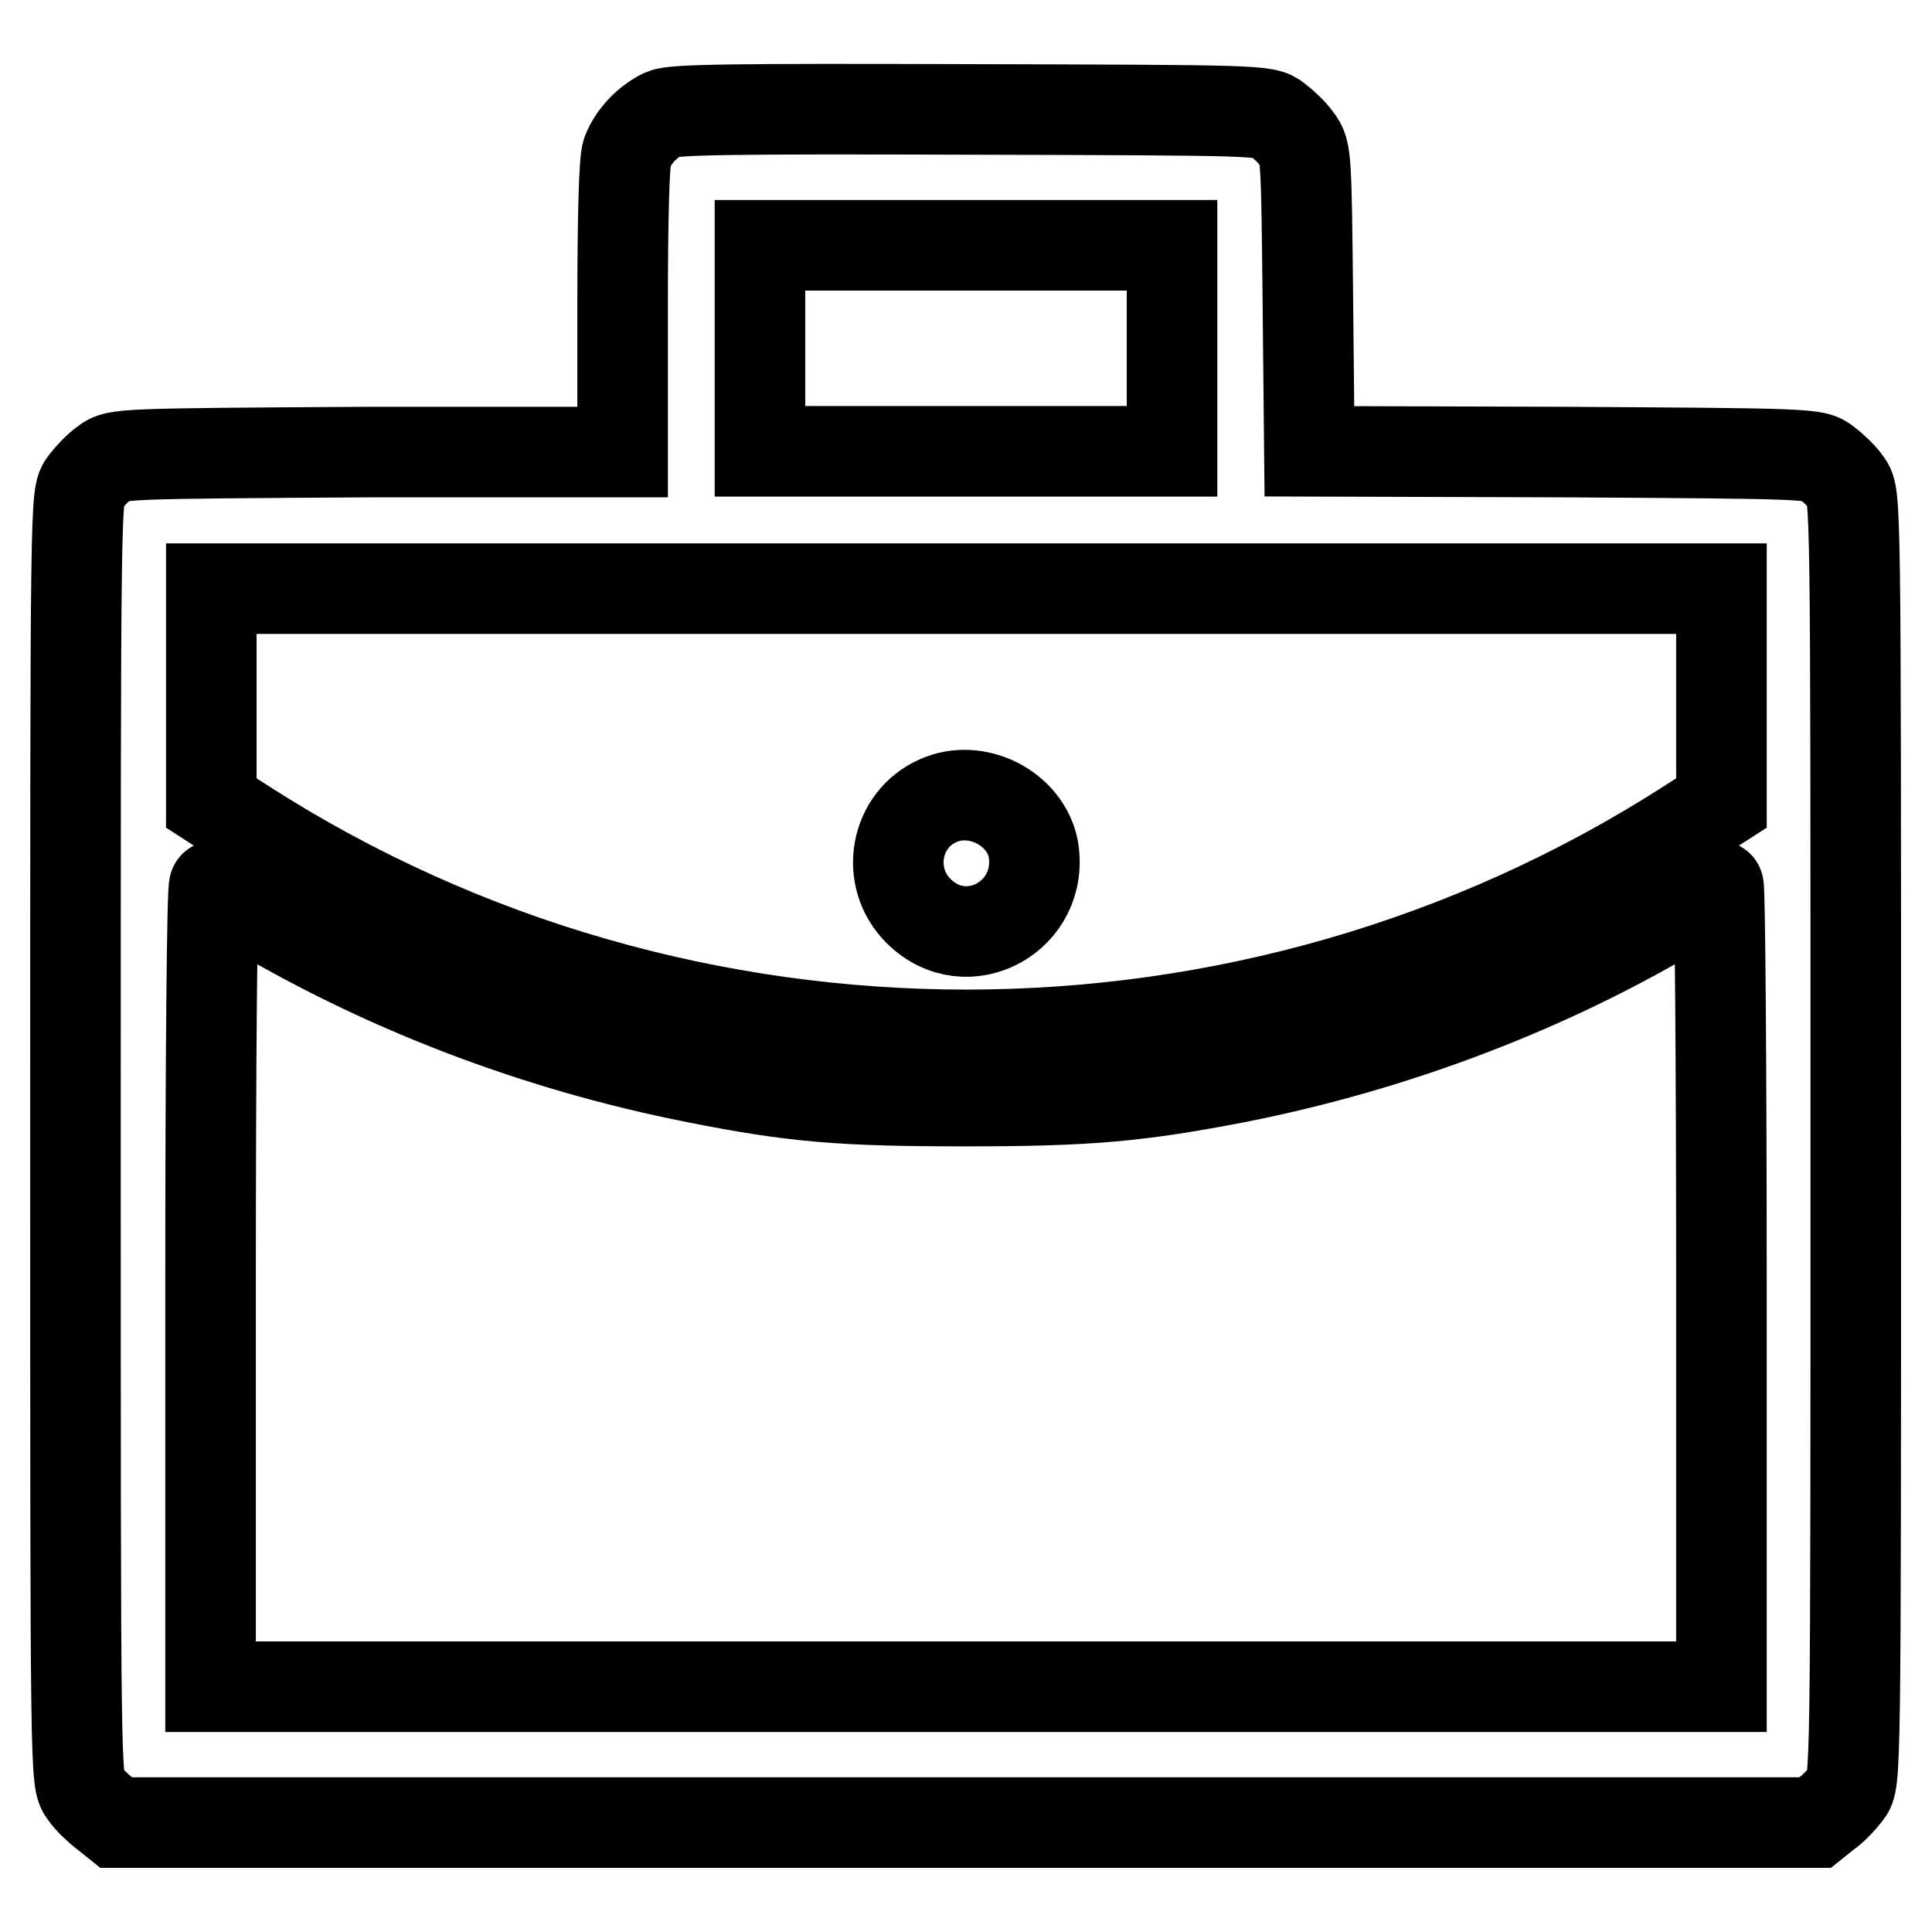 <?xml version="1.0" encoding="utf-8"?>
<!-- Svg Vector Icons : http://www.onlinewebfonts.com/icon -->
<!DOCTYPE svg PUBLIC "-//W3C//DTD SVG 1.1//EN" "http://www.w3.org/Graphics/SVG/1.1/DTD/svg11.dtd">
<svg version="1.1" xmlns="http://www.w3.org/2000/svg" xmlns:xlink="http://www.w3.org/1999/xlink" x="0px" y="0px" viewBox="0 0 256 256" enable-background="new 0 0 256 256" xml:space="preserve">
<g><g><g><path stroke-width="12" fill-opacity="0" stroke="#000000"  d="M87.9,15.1c-2.1,1-4,3-4.8,5.1c-0.4,1-0.6,8.5-0.6,20.6v19.1L49,59.9c-32.9,0.2-33.6,0.2-35.1,1.4c-0.9,0.6-2.1,1.9-2.7,2.7C10,65.6,10,65.6,10,150.8c0,85.2,0,85.2,1.2,86.8c0.6,0.9,1.9,2.1,2.7,2.7l1.5,1.2H128h112.5l1.5-1.2c0.9-0.6,2.1-1.9,2.7-2.7c1.2-1.5,1.2-1.6,1.2-86.8c0-85.2,0-85.2-1.2-86.8c-0.6-0.9-1.9-2.1-2.7-2.7c-1.5-1.2-2.2-1.2-35-1.4l-33.5-0.1l-0.2-19.9c-0.2-19-0.2-19.9-1.4-21.4c-0.6-0.9-1.9-2.1-2.7-2.7c-1.5-1.2-2.2-1.2-40.6-1.3C97,14.4,89.3,14.5,87.9,15.1z M155.3,46.2v13.6H128h-27.3V46.2V32.5H128h27.3V46.2z M228.1,92.2v14.2l-4.5,2.9c-57.9,37.1-133.2,37.1-191.1,0l-4.5-2.9V92.2V78H128h100.1V92.2z M32.5,119.9c17.9,10.8,38.4,18.7,59.7,22.9c13,2.6,19.5,3.1,35.8,3.1s22.8-0.6,35.8-3.1c21.3-4.2,41.9-12.1,59.7-22.9c2-1.3,3.9-2.3,4.2-2.5c0.2-0.1,0.4,23.7,0.4,52.9v53.2H128H27.9v-53.2c0-29.2,0.2-53.1,0.5-52.9C28.6,117.6,30.4,118.7,32.5,119.9z"/><path stroke-width="12" fill-opacity="0" stroke="#000000"  d="M124.3,106.1c-5.7,2.5-7.1,10.1-2.6,14.6c6.4,6.4,16.8,0.7,15.2-8.3C135.8,107.1,129.4,103.8,124.3,106.1z"/></g></g></g>
</svg>
